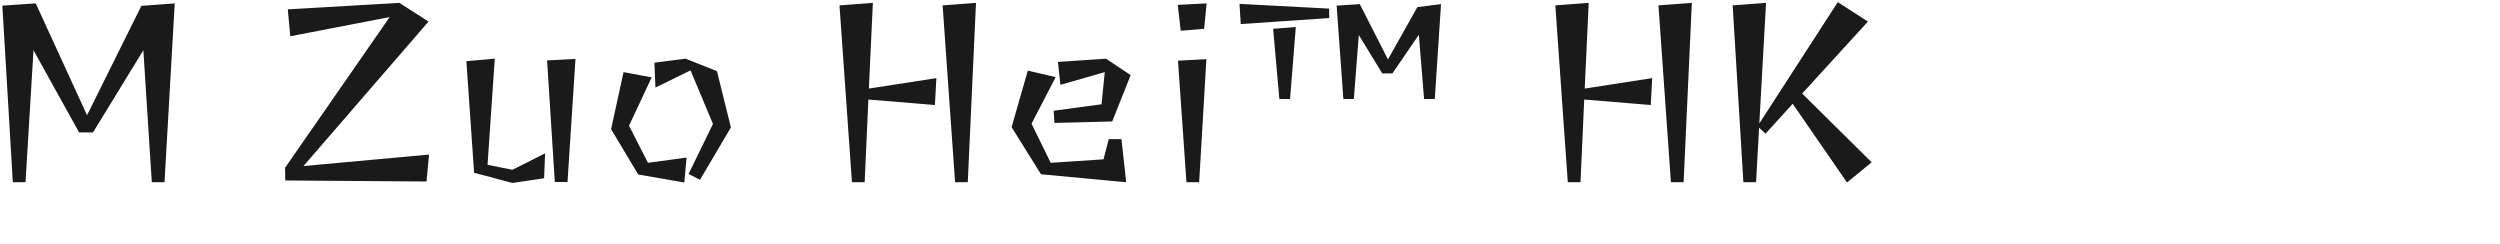 <svg 
 xmlns="http://www.w3.org/2000/svg"
 xmlns:xlink="http://www.w3.org/1999/xlink"
 width="191.206mm" height="18.697mm">
<path fill-rule="evenodd"  fill="rgb(26, 26, 26)"
 d="M541.037,46.917 L533.909,52.749 L518.211,29.995 L510.363,38.636 L508.490,36.908 L507.626,52.677 L503.954,52.677 L500.858,1.553 L510.507,0.833 L508.562,35.684 L531.244,0.617 L539.957,6.233 L520.948,27.043 L541.037,46.917 ZM483.005,52.677 L479.405,1.553 L489.054,0.833 L486.677,52.677 L483.005,52.677 ZM477.173,30.355 L457.947,28.771 L456.867,52.677 L453.195,52.677 L449.594,1.553 L459.243,0.833 L458.091,25.603 L477.605,22.578 L477.173,30.355 ZM411.655,28.627 L410.143,10.049 L402.510,21.210 L399.558,21.210 L392.790,10.121 L391.350,28.627 L388.325,28.627 L386.381,1.625 L393.078,1.193 L401.214,17.178 L409.711,2.057 L416.552,1.193 L414.752,28.627 L411.655,28.627 ZM358.299,1.121 L384.221,2.489 L384.221,5.225 L358.659,6.953 L358.299,1.121 ZM341.308,8.897 L340.444,1.409 L348.797,0.977 L348.077,8.321 L341.308,8.897 ZM304.806,35.540 L304.590,32.011 L318.415,30.139 L319.351,20.850 L306.534,24.523 L305.814,17.898 L319.711,16.962 L326.840,21.714 L321.511,35.108 L304.806,35.540 ZM303.726,47.061 L318.991,46.052 L320.503,40.220 L324.175,40.220 L325.543,52.677 L300.917,50.373 L292.421,36.764 L297.101,20.418 L305.166,22.290 L298.181,35.756 L303.726,47.061 ZM276.080,52.677 L272.480,1.553 L282.129,0.833 L279.752,52.677 L276.080,52.677 ZM270.248,30.355 L251.022,28.771 L249.942,52.677 L246.269,52.677 L242.669,1.553 L252.318,0.833 L251.166,25.603 L270.680,22.578 L270.248,30.355 ZM199.040,50.301 L206.096,35.828 L199.616,20.346 L189.463,25.315 L189.175,18.114 L198.176,16.962 L207.248,20.562 L211.281,36.836 L202.352,51.957 L199.040,50.301 ZM187.303,47.061 L198.464,45.548 L197.816,52.749 L184.494,50.445 L176.646,37.340 L180.246,20.850 L188.383,22.362 L181.830,36.332 L187.303,47.061 ZM160.377,52.605 L158.145,17.466 L166.353,17.034 L164.049,52.605 L160.377,52.605 ZM148.136,52.893 L137.047,49.941 L134.815,17.682 L143.023,16.962 L140.935,47.637 L148.136,49.077 L157.569,44.324 L157.281,51.525 L148.136,52.893 ZM123.299,52.461 L82.472,52.173 L82.400,48.501 L112.642,4.937 L83.912,10.481 L83.192,2.705 L115.451,0.833 L123.875,6.233 L87.728,47.997 L124.019,44.684 L123.299,52.461 ZM43.884,52.677 L41.436,14.514 L26.890,38.276 L22.858,38.276 L9.681,14.514 L7.377,52.677 L3.704,52.677 L0.680,1.625 L10.329,0.977 L25.162,33.307 L40.859,1.697 L50.508,0.977 L47.556,52.677 L43.884,52.677 ZM346.636,52.677 L342.964,52.677 L340.516,17.538 L348.725,17.106 L346.636,52.677 ZM372.916,28.627 L369.820,28.627 L368.020,8.321 L374.572,7.817 L372.916,28.627 Z"/>
</svg>